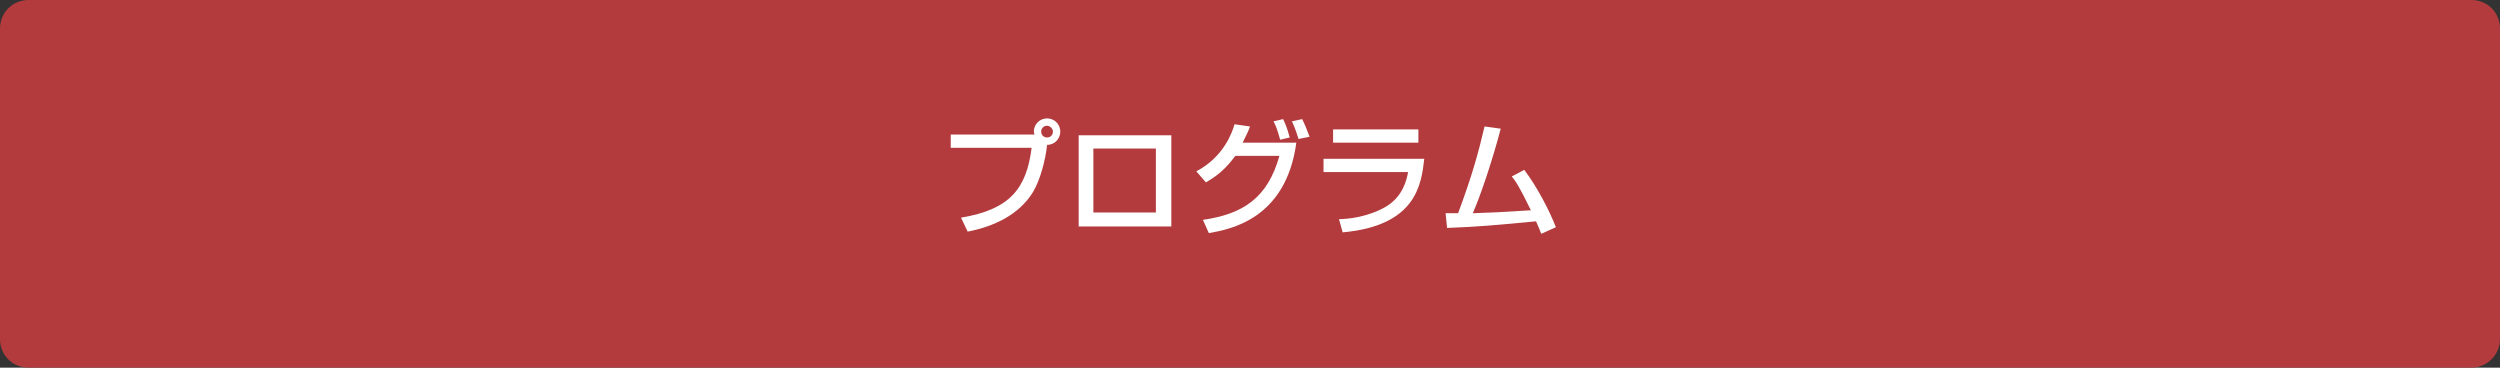 <?xml version="1.0" encoding="utf-8"?>
<!-- Generator: Adobe Illustrator 27.4.1, SVG Export Plug-In . SVG Version: 6.00 Build 0)  -->
<svg version="1.1" id="レイヤー_1" xmlns="http://www.w3.org/2000/svg" xmlns:xlink="http://www.w3.org/1999/xlink" x="0px"
	 y="0px" viewBox="0 0 340 50" style="enable-background:new 0 0 340 50;" xml:space="preserve">
<rect x="0" y="0" width="340" height="50" fill="#333333" stroke="none"/>
<style type="text/css">
	.st0{fill:#B33B3D;}
	.st1{fill:#FFFFFF;}
</style>
<g>
	<g>
		<path class="st0" d="M3.9,49C2.3,49,1,47.7,1,46.1V3.9C1,2.3,2.3,1,3.9,1h332.2c1.6,0,2.9,1.3,2.9,2.9v42.2c0,1.6-1.3,2.9-2.9,2.9
			C336.1,49,3.9,49,3.9,49z"/>
		<path class="st0" d="M336.1,1.9c1.1,0,1.9,0.9,1.9,1.9V46c0,1.1-0.9,1.9-1.9,1.9H3.9C2.8,47.9,2,47,2,46V3.9C2,2.8,2.9,2,3.9,2
			h332.2 M336.1,0H3.9C1.7,0,0,1.7,0,3.9v42.2C0,48.3,1.7,50,3.9,50h332.2c2.1,0,3.9-1.7,3.9-3.9V3.9C340,1.7,338.3,0,336.1,0
			L336.1,0z"/>
	</g>
	<g>
		<path class="st1" d="M130.7,29.6c6.6-1.1,8.9-3.9,9.6-9.5h-11v-1.8h11.4c0-0.1-0.1-0.2-0.1-0.4c0-1,0.8-1.8,1.8-1.8
			c1,0,1.8,0.8,1.8,1.8c0,0.9-0.7,1.8-1.8,1.8c-0.2,2-0.9,4.7-1.9,6.4c-1.9,3.1-5.3,4.7-8.9,5.4L130.7,29.6z M141.6,17.9
			c0,0.5,0.4,0.8,0.8,0.8c0.5,0,0.8-0.4,0.8-0.8s-0.4-0.8-0.8-0.8C142,17.1,141.6,17.4,141.6,17.9z"/>
		<path class="st1" d="M159.3,18.4v12.4h-12.6V18.4H159.3z M157.2,20.2h-8.5v8.7h8.5V20.2z"/>
		<path class="st1" d="M162.7,23.3c3.8-2,4.9-5.4,5.2-6.4l2.1,0.3c-0.2,0.6-0.5,1.2-1,2.2h7.3c-1.4,10.4-9,11.8-11.9,12.3l-0.8-1.8
			c5.5-0.8,8.8-3,10.4-8.7H168c-1.4,1.9-2.6,2.8-4,3.6L162.7,23.3z M174.1,19c-0.4-1.4-0.5-1.7-0.9-2.5l1.3-0.3
			c0.2,0.4,0.5,1,0.9,2.5L174.1,19z M176.6,18.9c-0.4-1.3-0.7-2-0.9-2.4l1.4-0.3c0.3,0.6,0.6,1.3,1,2.4L176.6,18.9z"/>
		<path class="st1" d="M193.7,21.6c-0.4,3.5-1.1,9.1-11.1,10l-0.5-1.8c1,0,3.8-0.2,6.4-1.7c2.3-1.4,2.8-3.6,3-4.7H180v-1.8H193.7z
			 M192.9,17.6v1.8h-11.6v-1.8H192.9z"/>
		<path class="st1" d="M207.3,23.1c1.8,2.4,3.4,5.5,4.3,7.8l-2,0.9c-0.2-0.6-0.4-1-0.7-1.7c-6.5,0.6-7.3,0.7-12.1,0.9l-0.2-2
			c0.4,0,1.2,0,1.7,0c1.9-5.1,2.7-8,3.6-11.8l2.2,0.3c-1.1,4.2-2.7,9-3.8,11.5c2.7-0.1,3.2-0.1,7.9-0.4c-1.6-3.3-2.1-4-2.6-4.6
			L207.3,23.1z"/>
	</g>
</g>
</svg>
